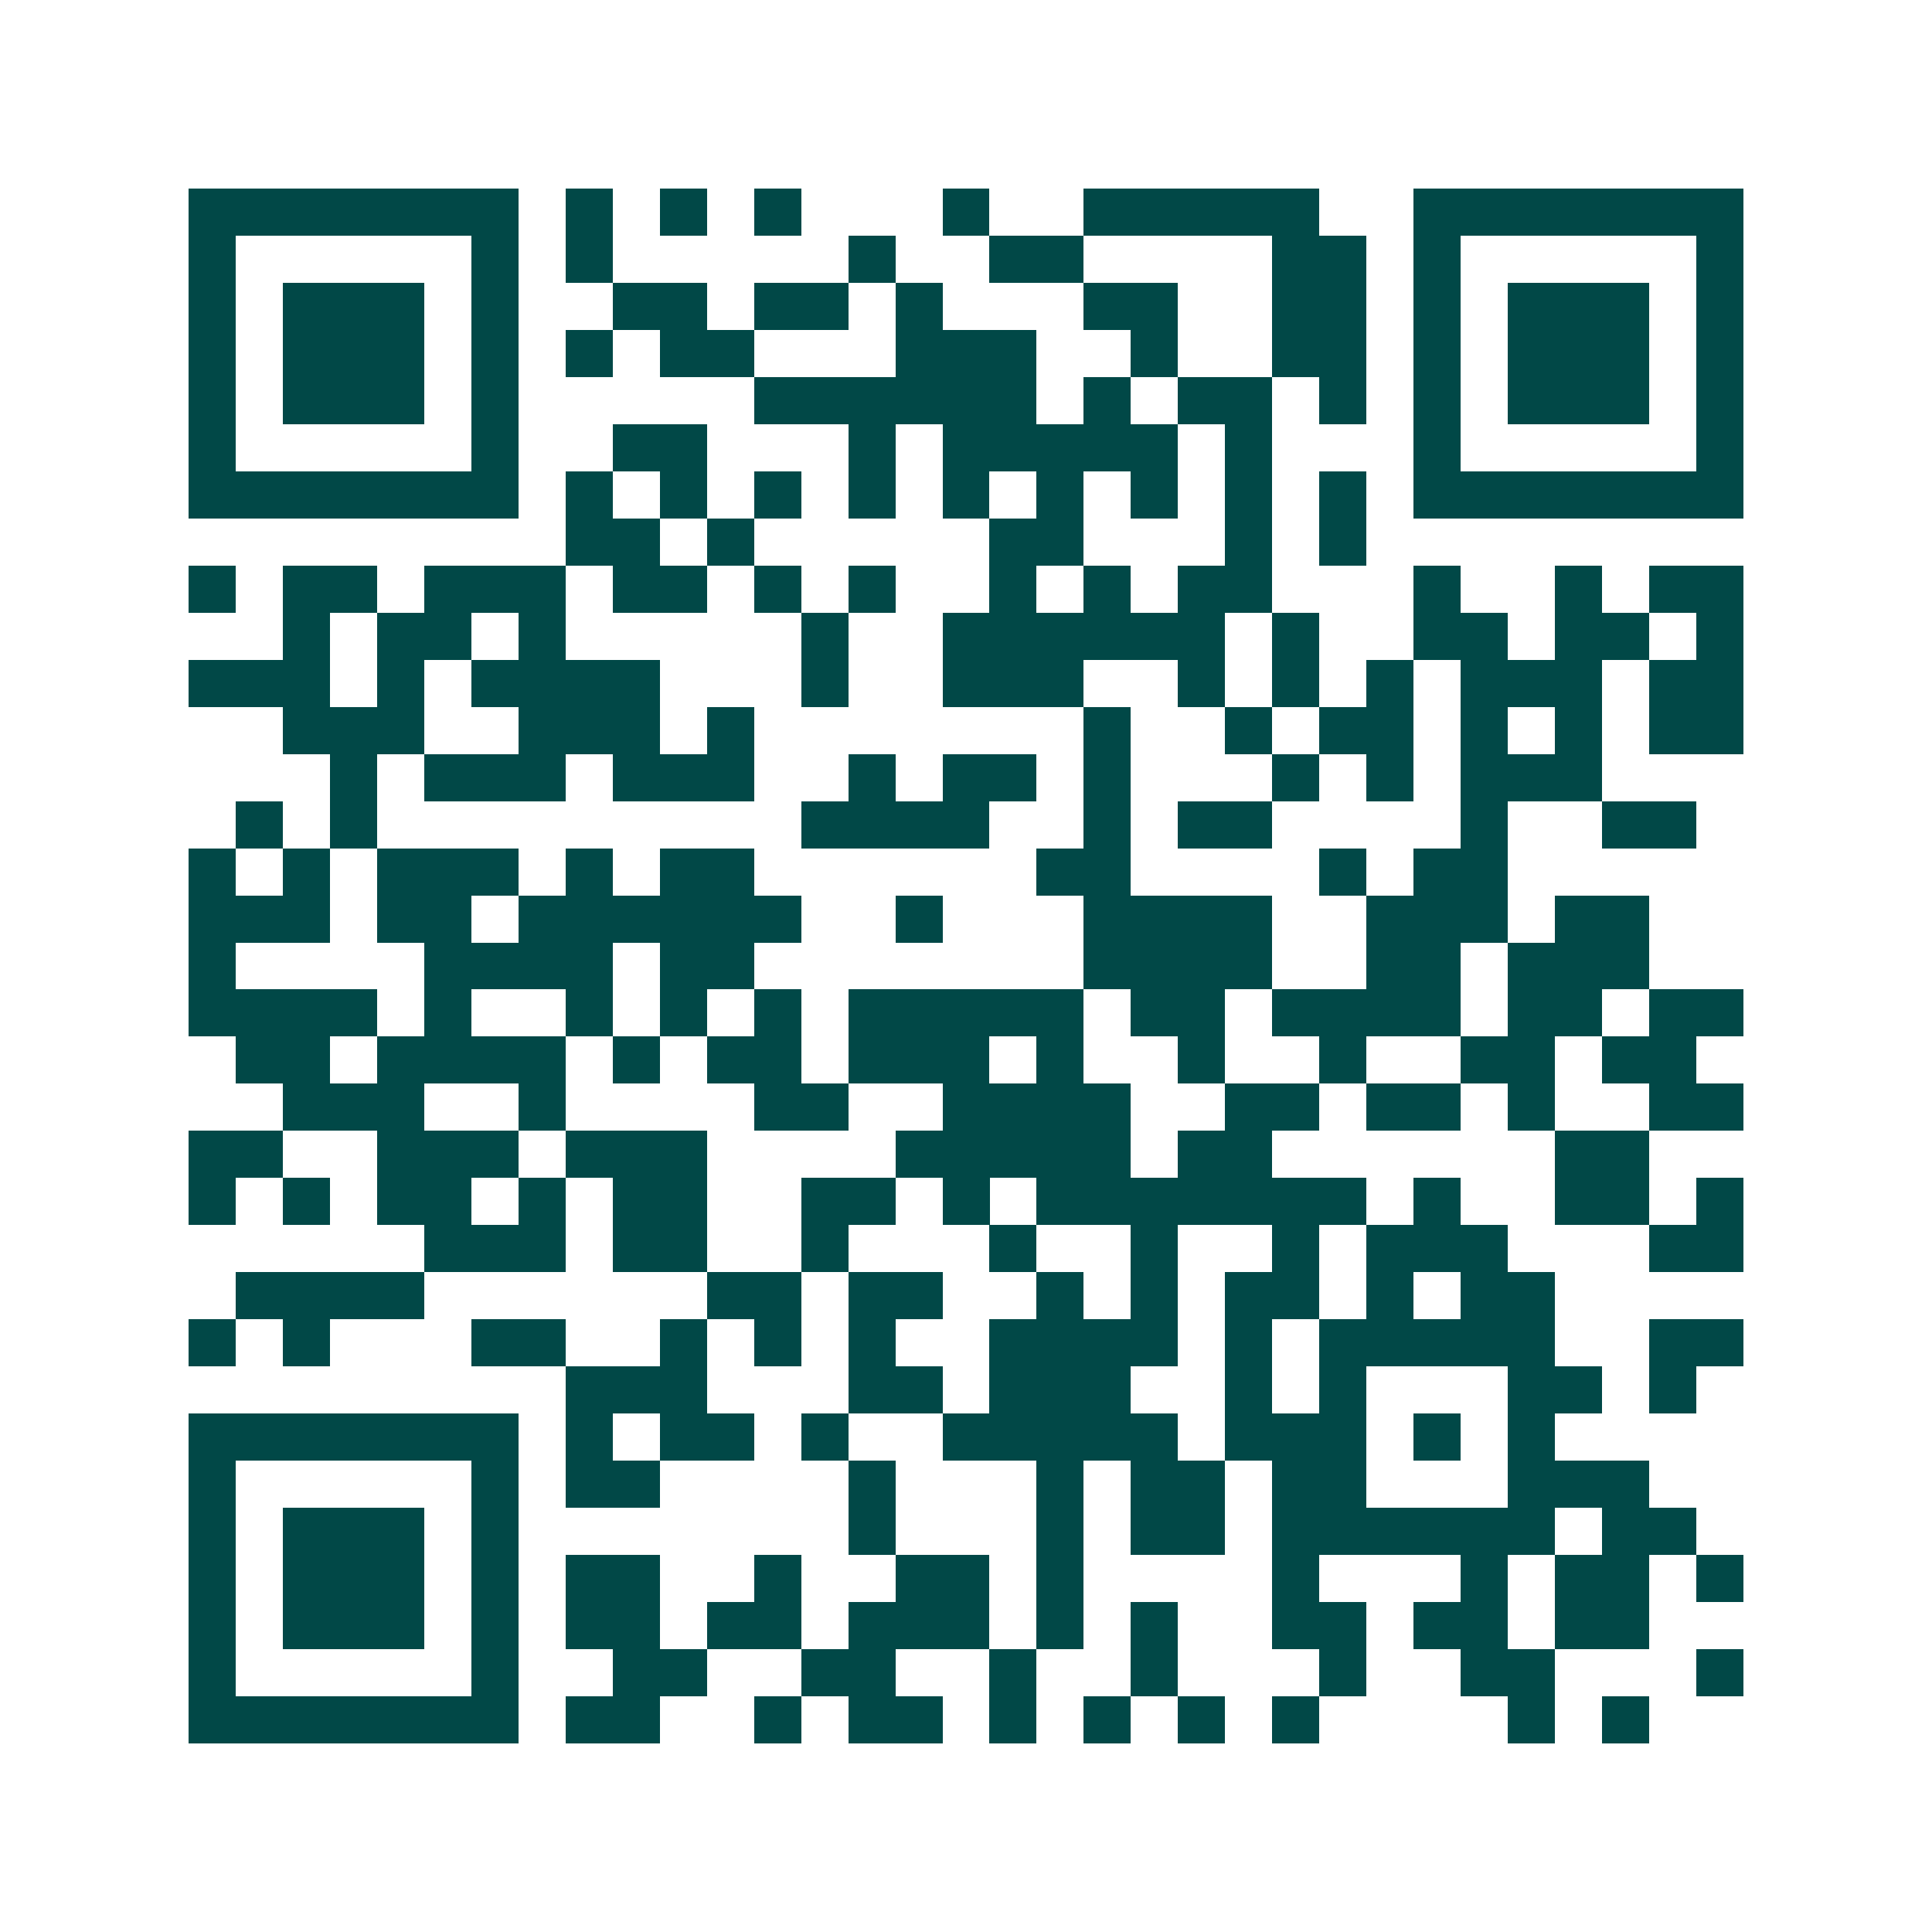 <svg xmlns="http://www.w3.org/2000/svg" width="200" height="200" viewBox="0 0 41 41" shape-rendering="crispEdges"><path fill="#ffffff" d="M0 0h41v41H0z"/><path stroke="#014847" d="M4 4.5h7m1 0h1m1 0h1m1 0h1m3 0h1m2 0h5m2 0h7M4 5.5h1m5 0h1m1 0h1m5 0h1m2 0h2m4 0h2m1 0h1m5 0h1M4 6.5h1m1 0h3m1 0h1m2 0h2m1 0h2m1 0h1m3 0h2m2 0h2m1 0h1m1 0h3m1 0h1M4 7.5h1m1 0h3m1 0h1m1 0h1m1 0h2m3 0h3m2 0h1m2 0h2m1 0h1m1 0h3m1 0h1M4 8.5h1m1 0h3m1 0h1m5 0h6m1 0h1m1 0h2m1 0h1m1 0h1m1 0h3m1 0h1M4 9.5h1m5 0h1m2 0h2m3 0h1m1 0h5m1 0h1m3 0h1m5 0h1M4 10.5h7m1 0h1m1 0h1m1 0h1m1 0h1m1 0h1m1 0h1m1 0h1m1 0h1m1 0h1m1 0h7M12 11.5h2m1 0h1m5 0h2m3 0h1m1 0h1M4 12.5h1m1 0h2m1 0h3m1 0h2m1 0h1m1 0h1m2 0h1m1 0h1m1 0h2m3 0h1m2 0h1m1 0h2M6 13.5h1m1 0h2m1 0h1m5 0h1m2 0h6m1 0h1m2 0h2m1 0h2m1 0h1M4 14.5h3m1 0h1m1 0h4m3 0h1m2 0h3m2 0h1m1 0h1m1 0h1m1 0h3m1 0h2M6 15.5h3m2 0h3m1 0h1m7 0h1m2 0h1m1 0h2m1 0h1m1 0h1m1 0h2M7 16.5h1m1 0h3m1 0h3m2 0h1m1 0h2m1 0h1m3 0h1m1 0h1m1 0h3M5 17.5h1m1 0h1m9 0h4m2 0h1m1 0h2m4 0h1m2 0h2M4 18.5h1m1 0h1m1 0h3m1 0h1m1 0h2m6 0h2m4 0h1m1 0h2M4 19.5h3m1 0h2m1 0h6m2 0h1m3 0h4m2 0h3m1 0h2M4 20.5h1m4 0h4m1 0h2m7 0h4m2 0h2m1 0h3M4 21.5h4m1 0h1m2 0h1m1 0h1m1 0h1m1 0h5m1 0h2m1 0h4m1 0h2m1 0h2M5 22.5h2m1 0h4m1 0h1m1 0h2m1 0h3m1 0h1m2 0h1m2 0h1m2 0h2m1 0h2M6 23.5h3m2 0h1m4 0h2m2 0h4m2 0h2m1 0h2m1 0h1m2 0h2M4 24.5h2m2 0h3m1 0h3m4 0h5m1 0h2m6 0h2M4 25.5h1m1 0h1m1 0h2m1 0h1m1 0h2m2 0h2m1 0h1m1 0h7m1 0h1m2 0h2m1 0h1M9 26.5h3m1 0h2m2 0h1m3 0h1m2 0h1m2 0h1m1 0h3m3 0h2M5 27.5h4m6 0h2m1 0h2m2 0h1m1 0h1m1 0h2m1 0h1m1 0h2M4 28.5h1m1 0h1m3 0h2m2 0h1m1 0h1m1 0h1m2 0h4m1 0h1m1 0h5m2 0h2M12 29.5h3m3 0h2m1 0h3m2 0h1m1 0h1m3 0h2m1 0h1M4 30.5h7m1 0h1m1 0h2m1 0h1m2 0h5m1 0h3m1 0h1m1 0h1M4 31.5h1m5 0h1m1 0h2m4 0h1m3 0h1m1 0h2m1 0h2m3 0h3M4 32.5h1m1 0h3m1 0h1m7 0h1m3 0h1m1 0h2m1 0h6m1 0h2M4 33.5h1m1 0h3m1 0h1m1 0h2m2 0h1m2 0h2m1 0h1m4 0h1m3 0h1m1 0h2m1 0h1M4 34.5h1m1 0h3m1 0h1m1 0h2m1 0h2m1 0h3m1 0h1m1 0h1m2 0h2m1 0h2m1 0h2M4 35.5h1m5 0h1m2 0h2m2 0h2m2 0h1m2 0h1m3 0h1m2 0h2m3 0h1M4 36.5h7m1 0h2m2 0h1m1 0h2m1 0h1m1 0h1m1 0h1m1 0h1m4 0h1m1 0h1"/></svg>

